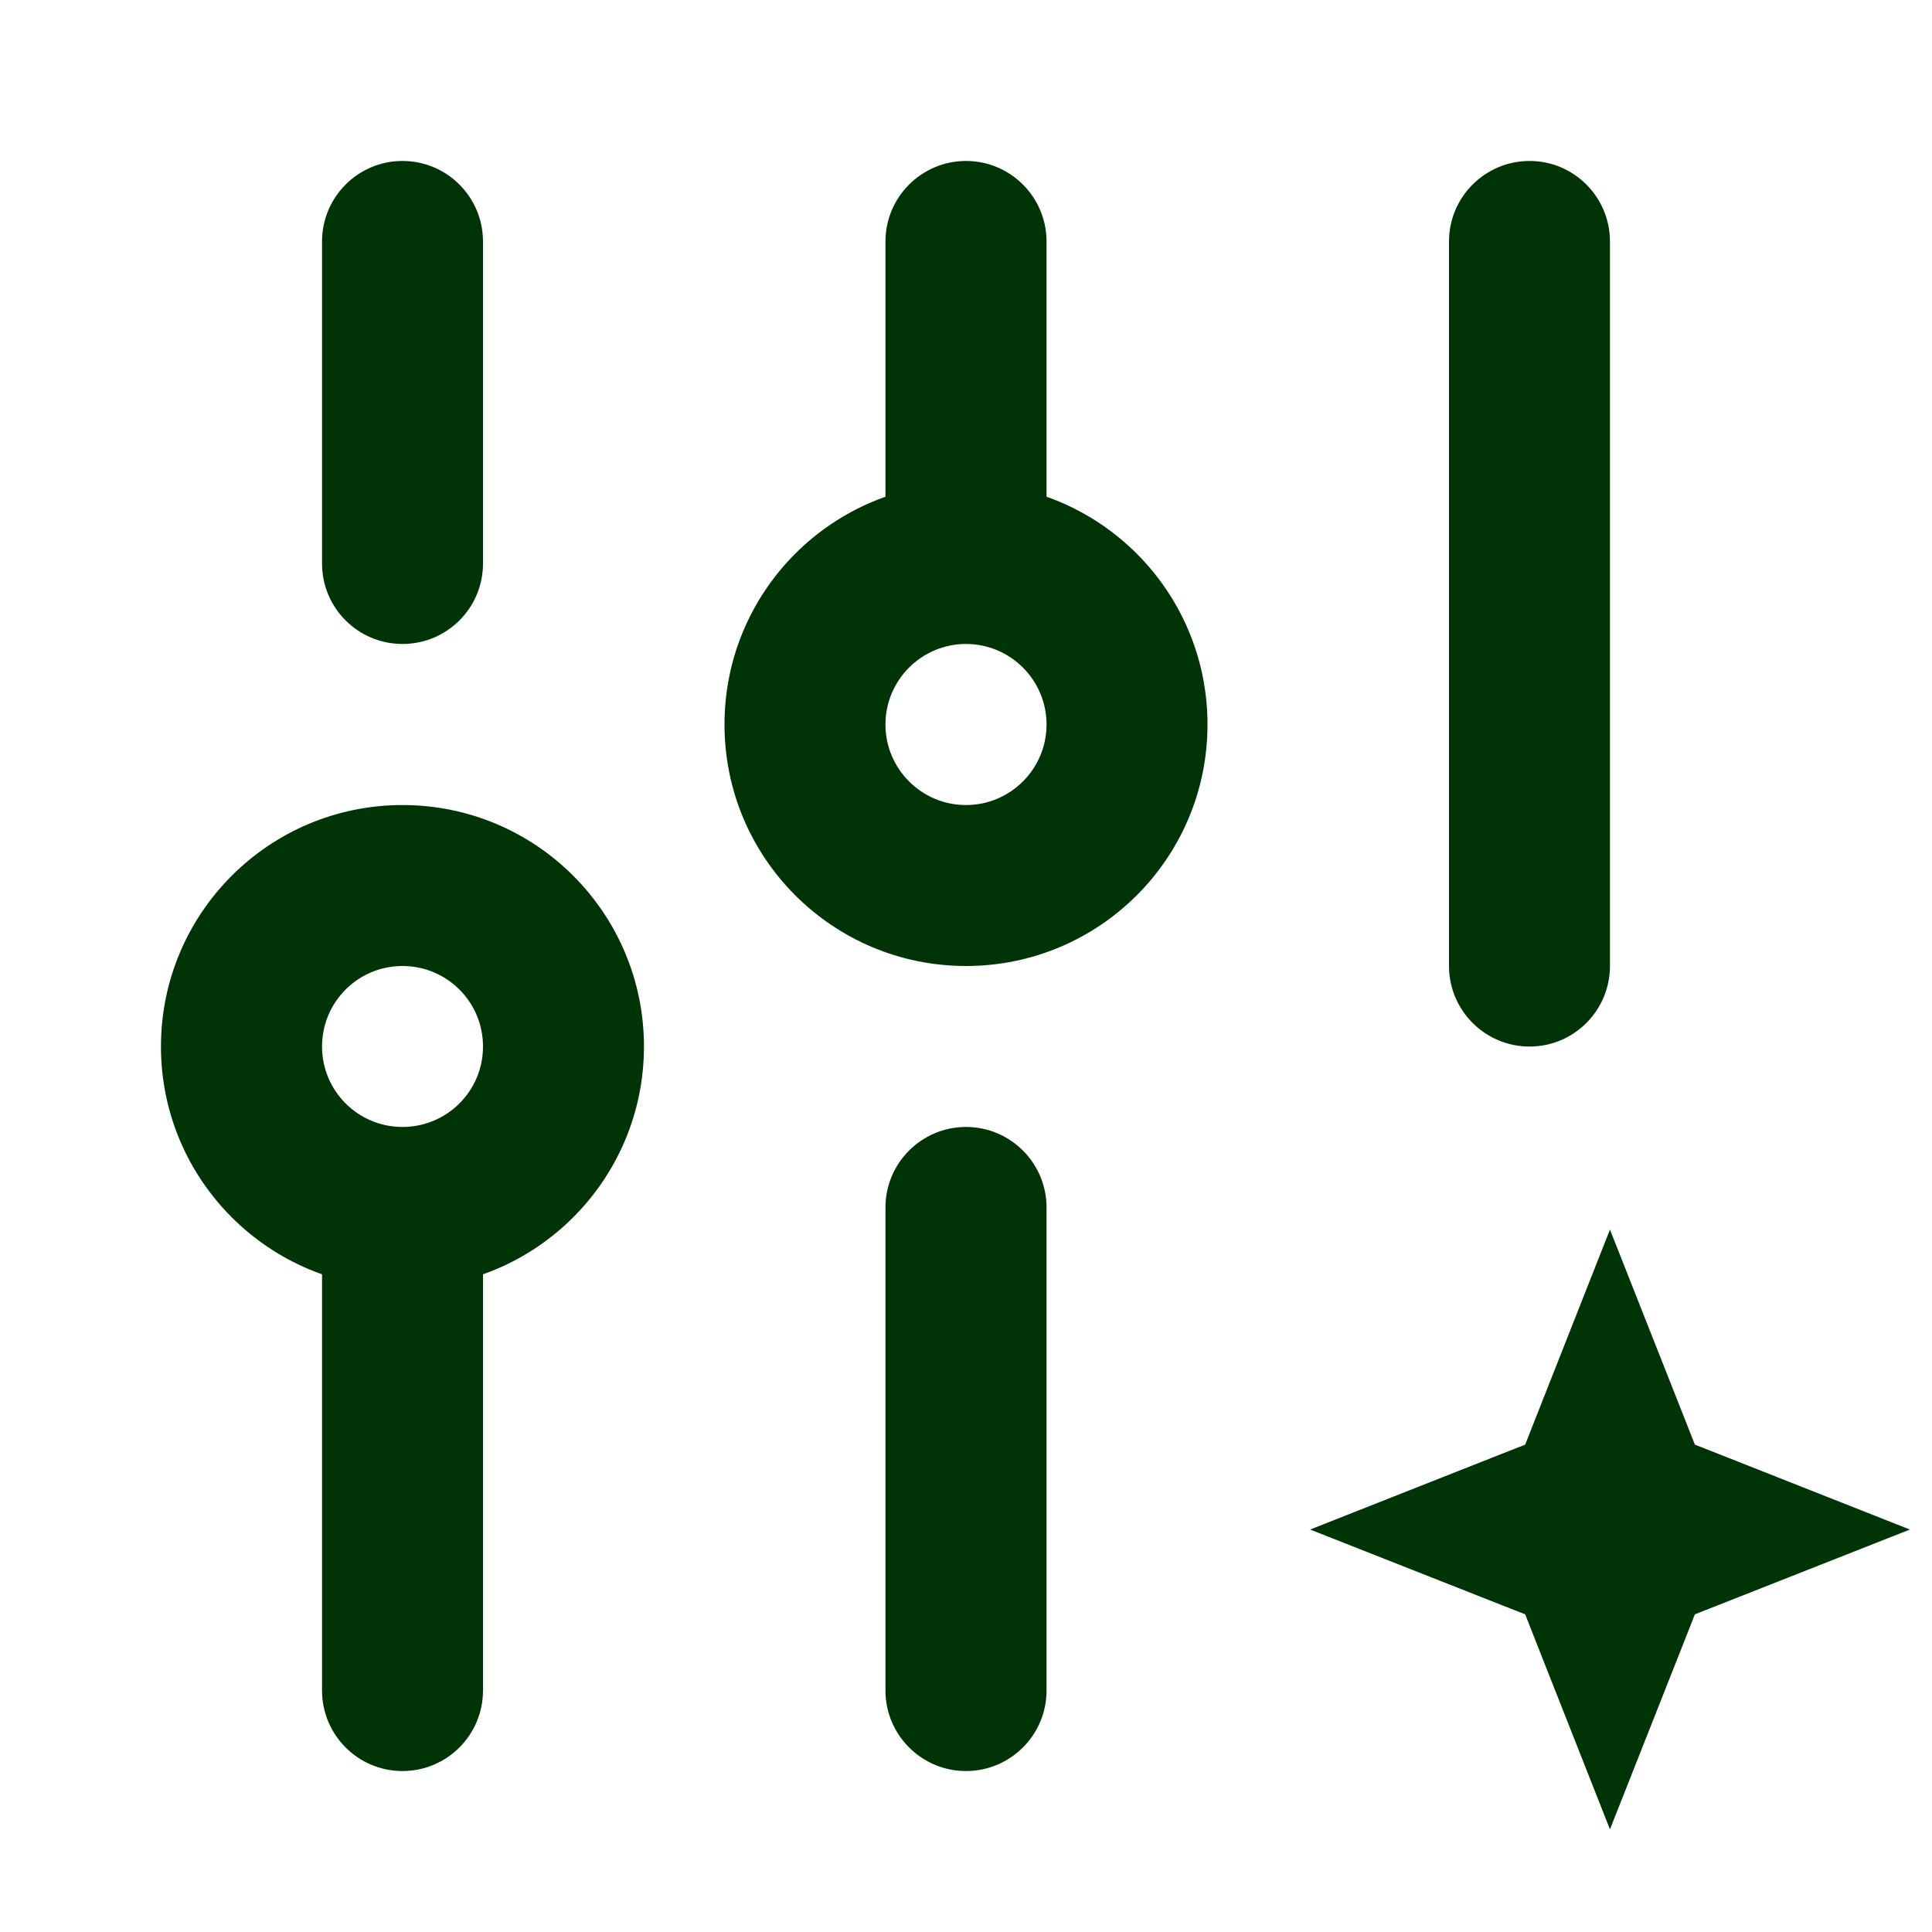 <svg width="16" height="16" viewBox="0 0 16 16" fill="none" xmlns="http://www.w3.org/2000/svg">
<path d="M2.667 14C2.667 14.368 2.965 14.667 3.333 14.667C3.702 14.667 4 14.368 4 14H2.667ZM2.667 4.667C2.667 5.035 2.965 5.333 3.333 5.333C3.702 5.333 4 5.035 4 4.667H2.667ZM4 2C4 1.632 3.702 1.333 3.333 1.333C2.965 1.333 2.667 1.632 2.667 2H4ZM7.333 14C7.333 14.368 7.632 14.667 8 14.667C8.368 14.667 8.667 14.368 8.667 14H7.333ZM8.667 10C8.667 9.632 8.368 9.333 8 9.333C7.632 9.333 7.333 9.632 7.333 10H8.667ZM8.667 2C8.667 1.632 8.368 1.333 8 1.333C7.632 1.333 7.333 1.632 7.333 2H8.667ZM12 8C12 8.368 12.299 8.667 12.667 8.667C13.035 8.667 13.333 8.368 13.333 8H12ZM13.333 2C13.333 1.632 13.035 1.333 12.667 1.333C12.299 1.333 12 1.632 12 2H13.333ZM13.333 12L13.954 11.755L13.333 10.183L12.713 11.755L13.333 12ZM13.522 12.478L12.902 12.723L13.008 12.992L13.277 13.098L13.522 12.478ZM14 12.667L14.245 13.287L15.817 12.667L14.245 12.046L14 12.667ZM13.522 12.855L13.277 12.235L13.008 12.341L12.902 12.611L13.522 12.855ZM13.333 13.333L12.713 13.578L13.333 15.15L13.954 13.578L13.333 13.333ZM13.145 12.855L13.765 12.611L13.659 12.341L13.389 12.235L13.145 12.855ZM12.667 12.667L12.422 12.046L10.85 12.667L12.422 13.287L12.667 12.667ZM13.145 12.478L13.389 13.098L13.659 12.992L13.765 12.723L13.145 12.478ZM3.333 14H4L4 10H3.333H2.667L2.667 14H3.333ZM3.333 4.667H4V2H3.333H2.667V4.667H3.333ZM8 14H8.667V10H8H7.333V14H8ZM8 4.667H8.667V2H8H7.333V4.667H8ZM12.667 8H13.333V2H12.667H12V8H12.667ZM9.333 6H8.667C8.667 6.368 8.368 6.667 8 6.667V7.333V8C9.105 8 10 7.105 10 6H9.333ZM8 7.333V6.667C7.632 6.667 7.333 6.368 7.333 6H6.667H6C6 7.105 6.895 8 8 8V7.333ZM6.667 6H7.333C7.333 5.632 7.632 5.333 8 5.333V4.667V4C6.895 4 6 4.895 6 6H6.667ZM8 4.667V5.333C8.368 5.333 8.667 5.632 8.667 6H9.333H10C10 4.895 9.105 4 8 4V4.667ZM4.667 8.667H4C4 9.035 3.702 9.333 3.333 9.333V10V10.667C4.438 10.667 5.333 9.771 5.333 8.667H4.667ZM3.333 10V9.333C2.965 9.333 2.667 9.035 2.667 8.667H2H1.333C1.333 9.771 2.229 10.667 3.333 10.667V10ZM2 8.667H2.667C2.667 8.298 2.965 8 3.333 8V7.333V6.667C2.229 6.667 1.333 7.562 1.333 8.667H2ZM3.333 7.333V8C3.702 8 4 8.298 4 8.667H4.667H5.333C5.333 7.562 4.438 6.667 3.333 6.667V7.333ZM13.333 12L12.713 12.245L12.902 12.723L13.522 12.478L14.142 12.233L13.954 11.755L13.333 12ZM13.522 12.478L13.277 13.098L13.755 13.287L14 12.667L14.245 12.046L13.767 11.858L13.522 12.478ZM14 12.667L13.755 12.046L13.277 12.235L13.522 12.855L13.767 13.475L14.245 13.287L14 12.667ZM13.522 12.855L12.902 12.611L12.713 13.089L13.333 13.333L13.954 13.578L14.142 13.1L13.522 12.855ZM13.333 13.333L13.954 13.089L13.765 12.611L13.145 12.855L12.525 13.1L12.713 13.578L13.333 13.333ZM13.145 12.855L13.389 12.235L12.911 12.046L12.667 12.667L12.422 13.287L12.9 13.475L13.145 12.855ZM12.667 12.667L12.911 13.287L13.389 13.098L13.145 12.478L12.9 11.858L12.422 12.046L12.667 12.667ZM13.145 12.478L13.765 12.723L13.954 12.245L13.333 12L12.713 11.755L12.525 12.233L13.145 12.478Z" fill="#003406"/>
</svg>
